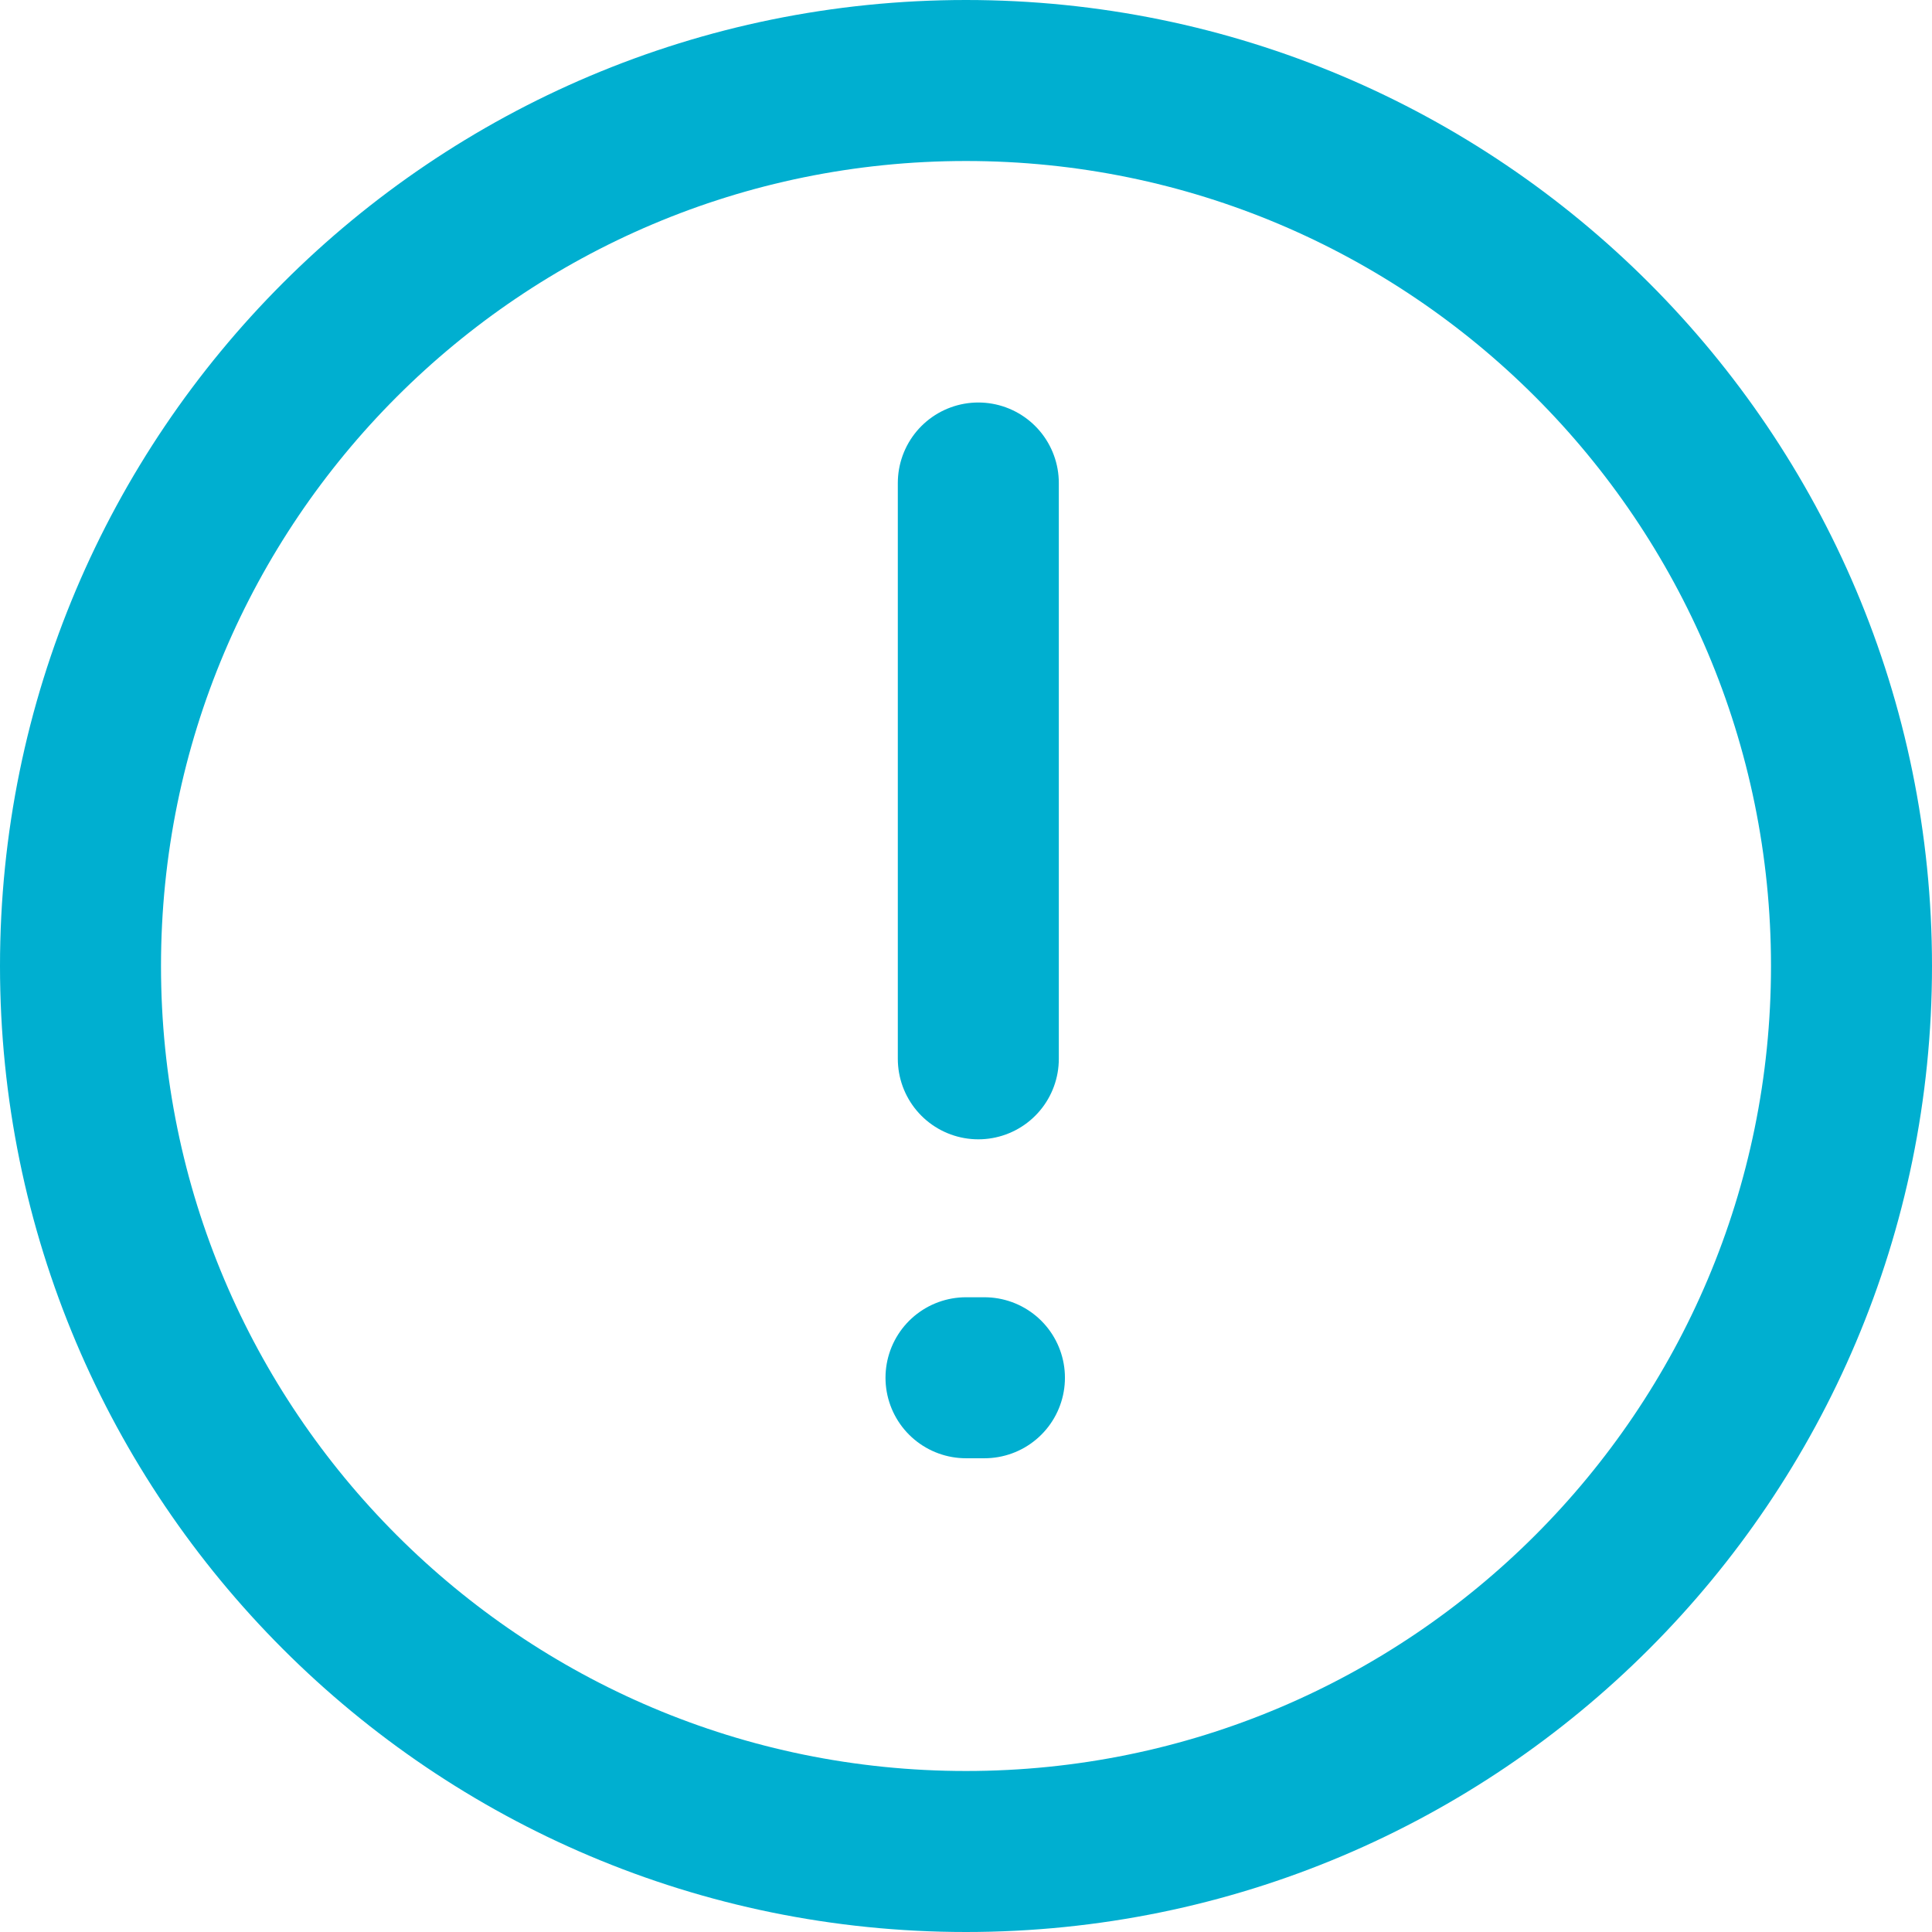 <svg width="24" height="24" viewBox="0 0 24 24" fill="none" xmlns="http://www.w3.org/2000/svg">
<path d="M12.229 17.115L12 17.115" stroke="#00AFD0" stroke-width="2" stroke-miterlimit="10" stroke-linecap="round" stroke-linejoin="round"/>
<path d="M12.153 6L12.153 13.153" stroke="#00AFD0" stroke-width="2" stroke-miterlimit="10" stroke-linecap="round" stroke-linejoin="round"/>
<path d="M12 23C18.075 23 23 18.075 23 12C23 5.925 18.075 1 12 1C5.925 1 1 5.925 1 12C1 18.075 5.925 23 12 23Z" stroke="#00AFD0" stroke-width="2" stroke-miterlimit="10" stroke-linecap="round" stroke-linejoin="round"/>
</svg>

